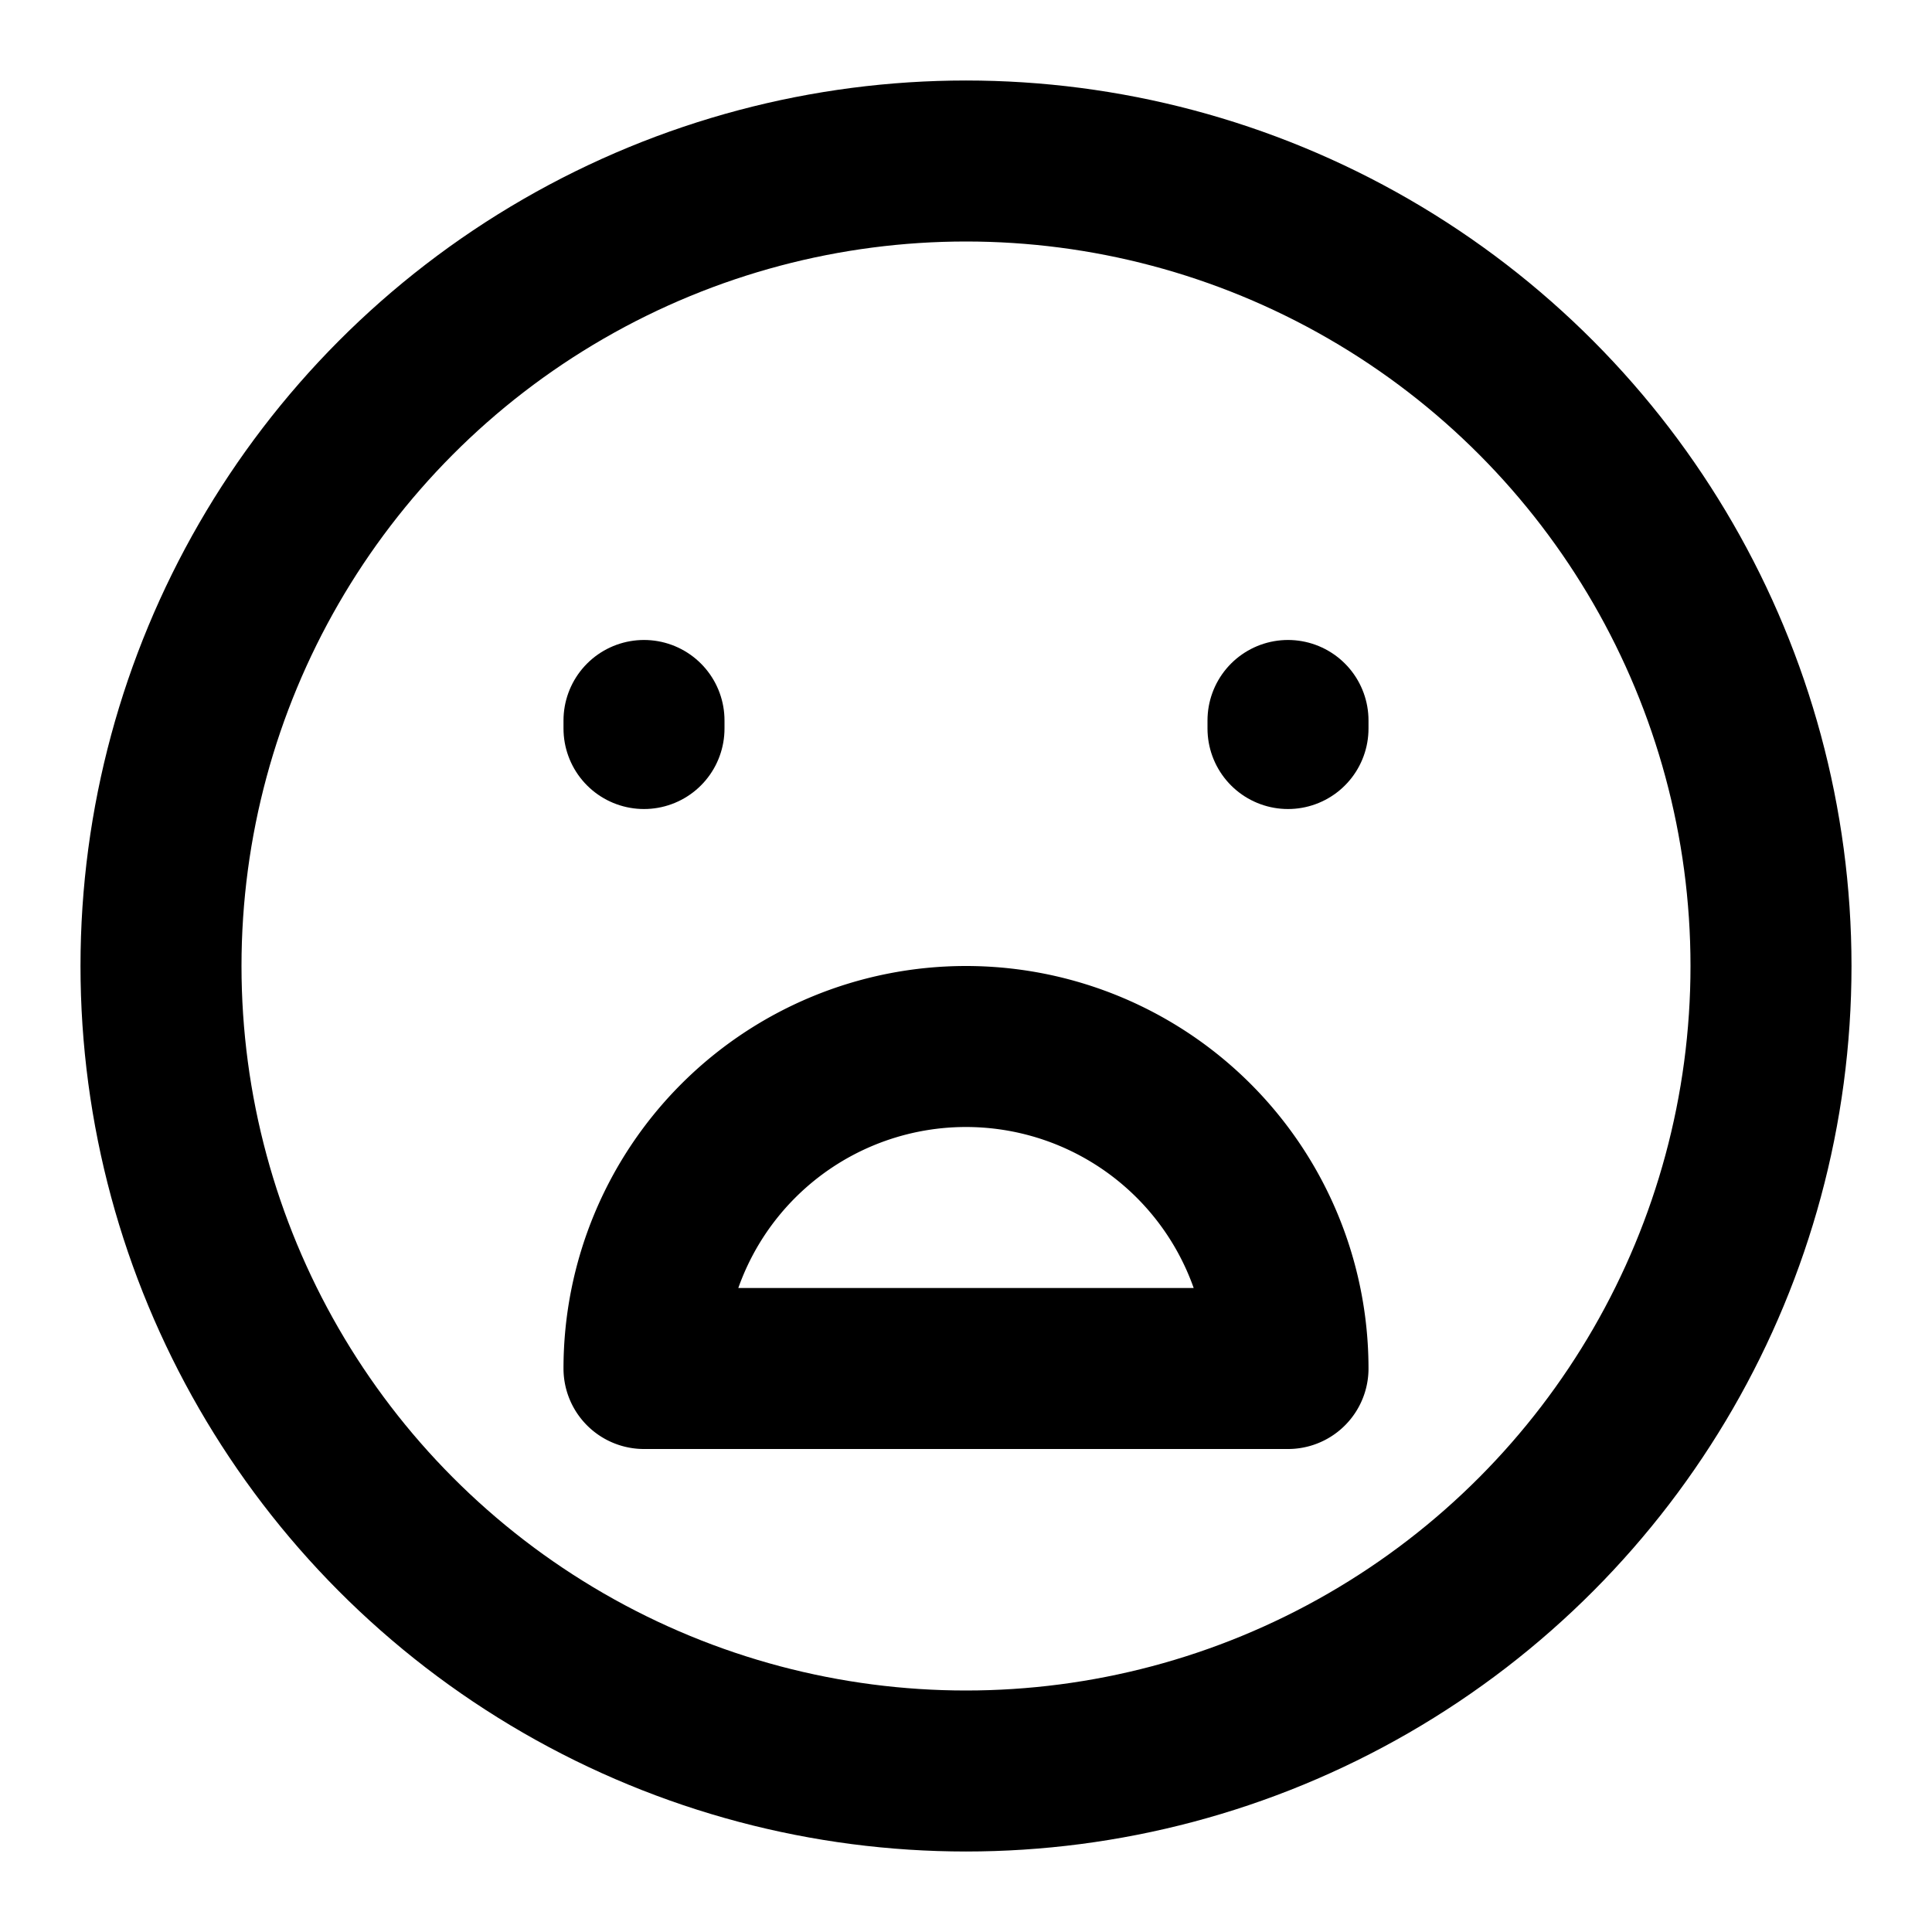 <?xml version="1.0" encoding="iso-8859-1"?>
<!-- Generator: www.svgicons.com -->
<svg xmlns="http://www.w3.org/2000/svg" width="800" height="800" viewBox="0 0 24 24">
<g fill="none" stroke="currentColor" stroke-linecap="round" stroke-width="2"><circle cx="12" cy="12" r="10"/><path d="M8 9.05v-.1m8 .1v-.1"/><path stroke-linejoin="round" d="M12 13a4 4 0 0 1 4 4H8a4 4 0 0 1 4-4"/></g>
</svg>
